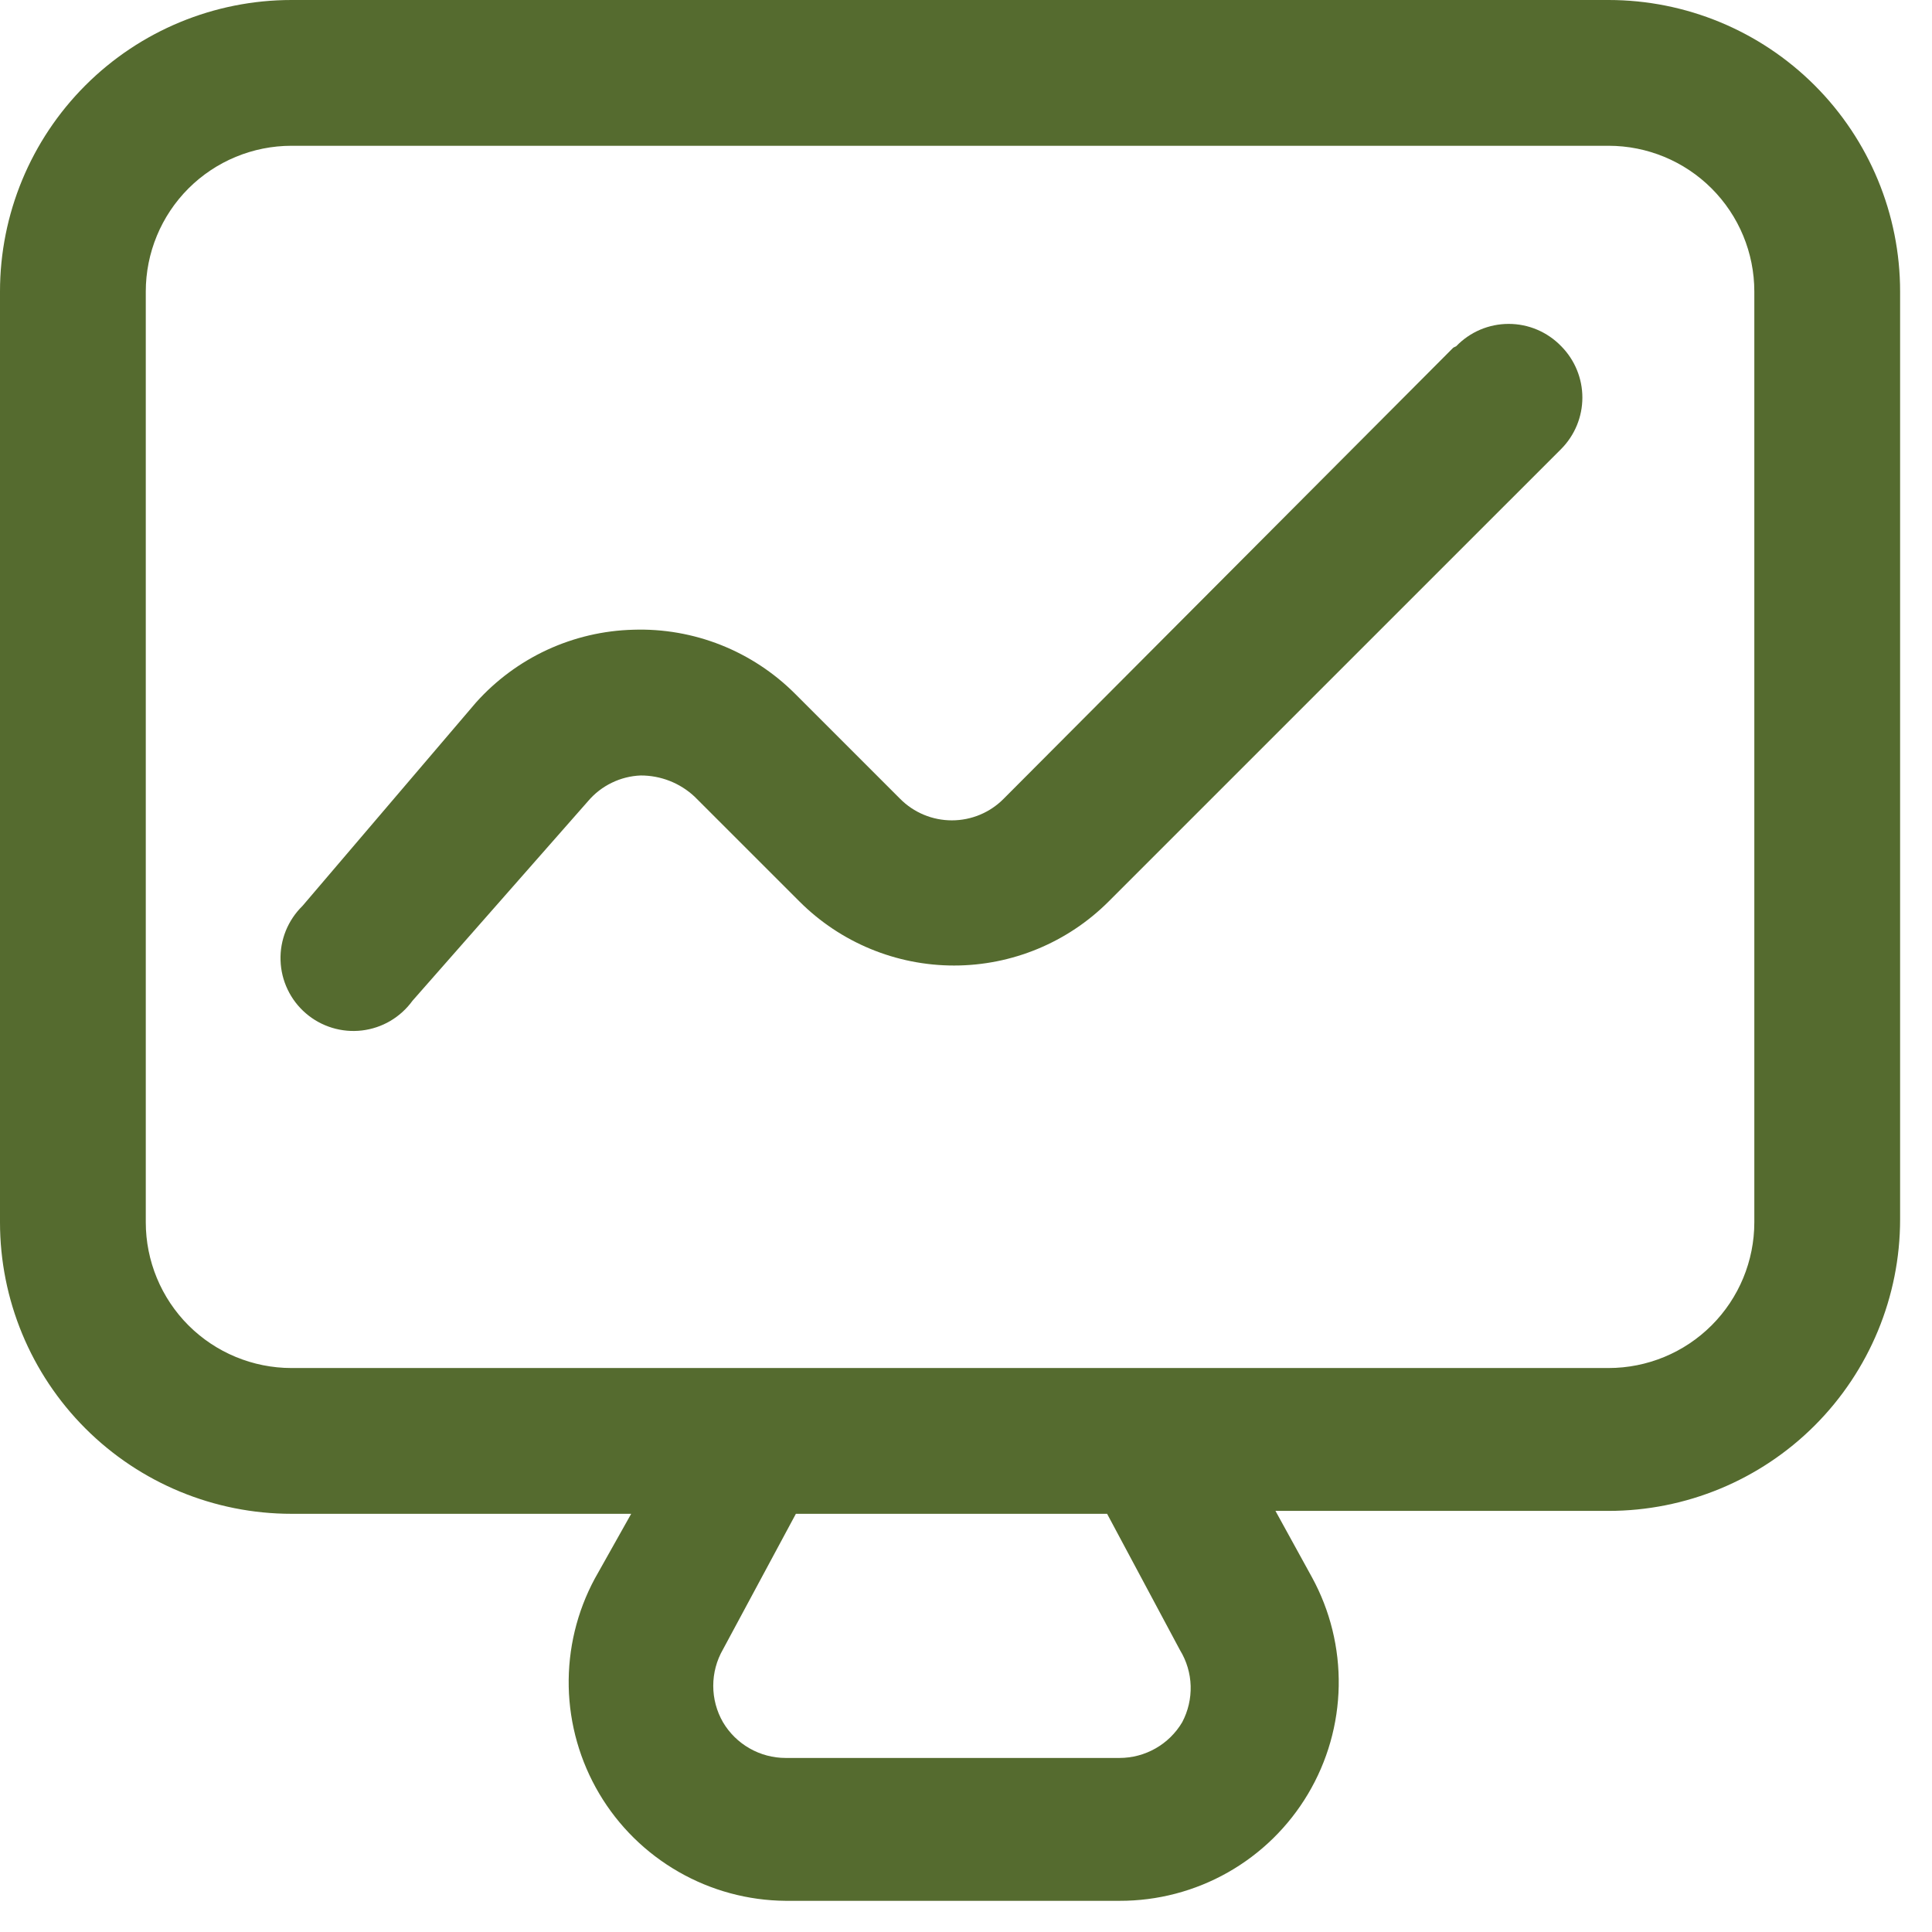 <?xml version="1.0" encoding="UTF-8"?>
<svg xmlns="http://www.w3.org/2000/svg" width="57" height="57" viewBox="0 0 57 57" fill="none">
  <path d="M47.457 0H8.601C6.32 0 4.132 0.906 2.519 2.519C0.906 4.132 0 6.32 0 8.601V36.061C0 38.342 0.906 40.53 2.519 42.143C4.132 43.756 6.32 44.662 8.601 44.662H18.622L17.547 46.576C17.02 47.555 16.756 48.653 16.779 49.765C16.803 50.876 17.113 51.962 17.68 52.919C18.246 53.875 19.051 54.668 20.015 55.222C20.978 55.776 22.069 56.072 23.18 56.08H33.029C34.15 56.083 35.253 55.794 36.228 55.241C37.204 54.688 38.018 53.89 38.591 52.926C39.164 51.962 39.476 50.866 39.496 49.745C39.516 48.623 39.244 47.516 38.706 46.533L37.63 44.576H47.457C49.738 44.576 51.926 43.67 53.539 42.057C55.152 40.444 56.059 38.256 56.059 35.975V8.601C56.059 6.32 55.152 4.132 53.539 2.519C51.926 0.906 49.738 0 47.457 0ZM34.878 50.812C34.688 51.133 34.417 51.399 34.093 51.583C33.769 51.768 33.402 51.865 33.029 51.865H23.18C22.807 51.865 22.44 51.768 22.116 51.583C21.792 51.399 21.521 51.133 21.331 50.812C21.142 50.485 21.043 50.114 21.043 49.737C21.043 49.359 21.142 48.988 21.331 48.661L23.481 44.662H32.663L34.813 48.683C35.008 49.002 35.117 49.365 35.128 49.739C35.139 50.112 35.053 50.482 34.878 50.812ZM51.758 36.061C51.758 37.201 51.305 38.295 50.498 39.102C49.692 39.908 48.598 40.361 47.457 40.361H8.601C7.461 40.361 6.367 39.908 5.56 39.102C4.754 38.295 4.301 37.201 4.301 36.061V8.601C4.301 7.461 4.754 6.367 5.56 5.56C6.367 4.754 7.461 4.301 8.601 4.301H47.457C48.598 4.301 49.692 4.754 50.498 5.56C51.305 6.367 51.758 7.461 51.758 8.601V36.061ZM42.877 10.257L29.61 23.567C29.41 23.769 29.172 23.929 28.91 24.038C28.648 24.147 28.367 24.203 28.083 24.203C27.799 24.203 27.518 24.147 27.256 24.038C26.994 23.929 26.756 23.769 26.556 23.567L23.46 20.471C22.836 19.846 22.09 19.355 21.269 19.029C20.448 18.704 19.569 18.55 18.686 18.579C17.806 18.601 16.94 18.804 16.141 19.173C15.343 19.543 14.628 20.073 14.041 20.729L8.924 26.728C8.711 26.936 8.543 27.187 8.431 27.463C8.32 27.74 8.267 28.036 8.277 28.334C8.286 28.632 8.357 28.925 8.486 29.194C8.614 29.463 8.797 29.702 9.023 29.896C9.249 30.091 9.513 30.236 9.798 30.323C10.083 30.41 10.383 30.437 10.679 30.402C10.975 30.367 11.26 30.271 11.517 30.12C11.774 29.968 11.996 29.765 12.171 29.524L17.353 23.632C17.545 23.407 17.782 23.223 18.049 23.094C18.315 22.964 18.605 22.891 18.901 22.879C19.492 22.877 20.061 23.1 20.492 23.503L23.589 26.599C24.798 27.807 26.438 28.486 28.148 28.486C29.857 28.486 31.497 27.807 32.706 26.599L46.06 13.246C46.46 12.843 46.685 12.298 46.685 11.73C46.685 11.162 46.46 10.617 46.06 10.214C45.859 10.006 45.618 9.84 45.352 9.727C45.087 9.614 44.8 9.556 44.511 9.556C44.222 9.556 43.936 9.614 43.67 9.727C43.404 9.84 43.164 10.006 42.963 10.214L42.877 10.257Z" fill="#556B2F"></path>
</svg>

